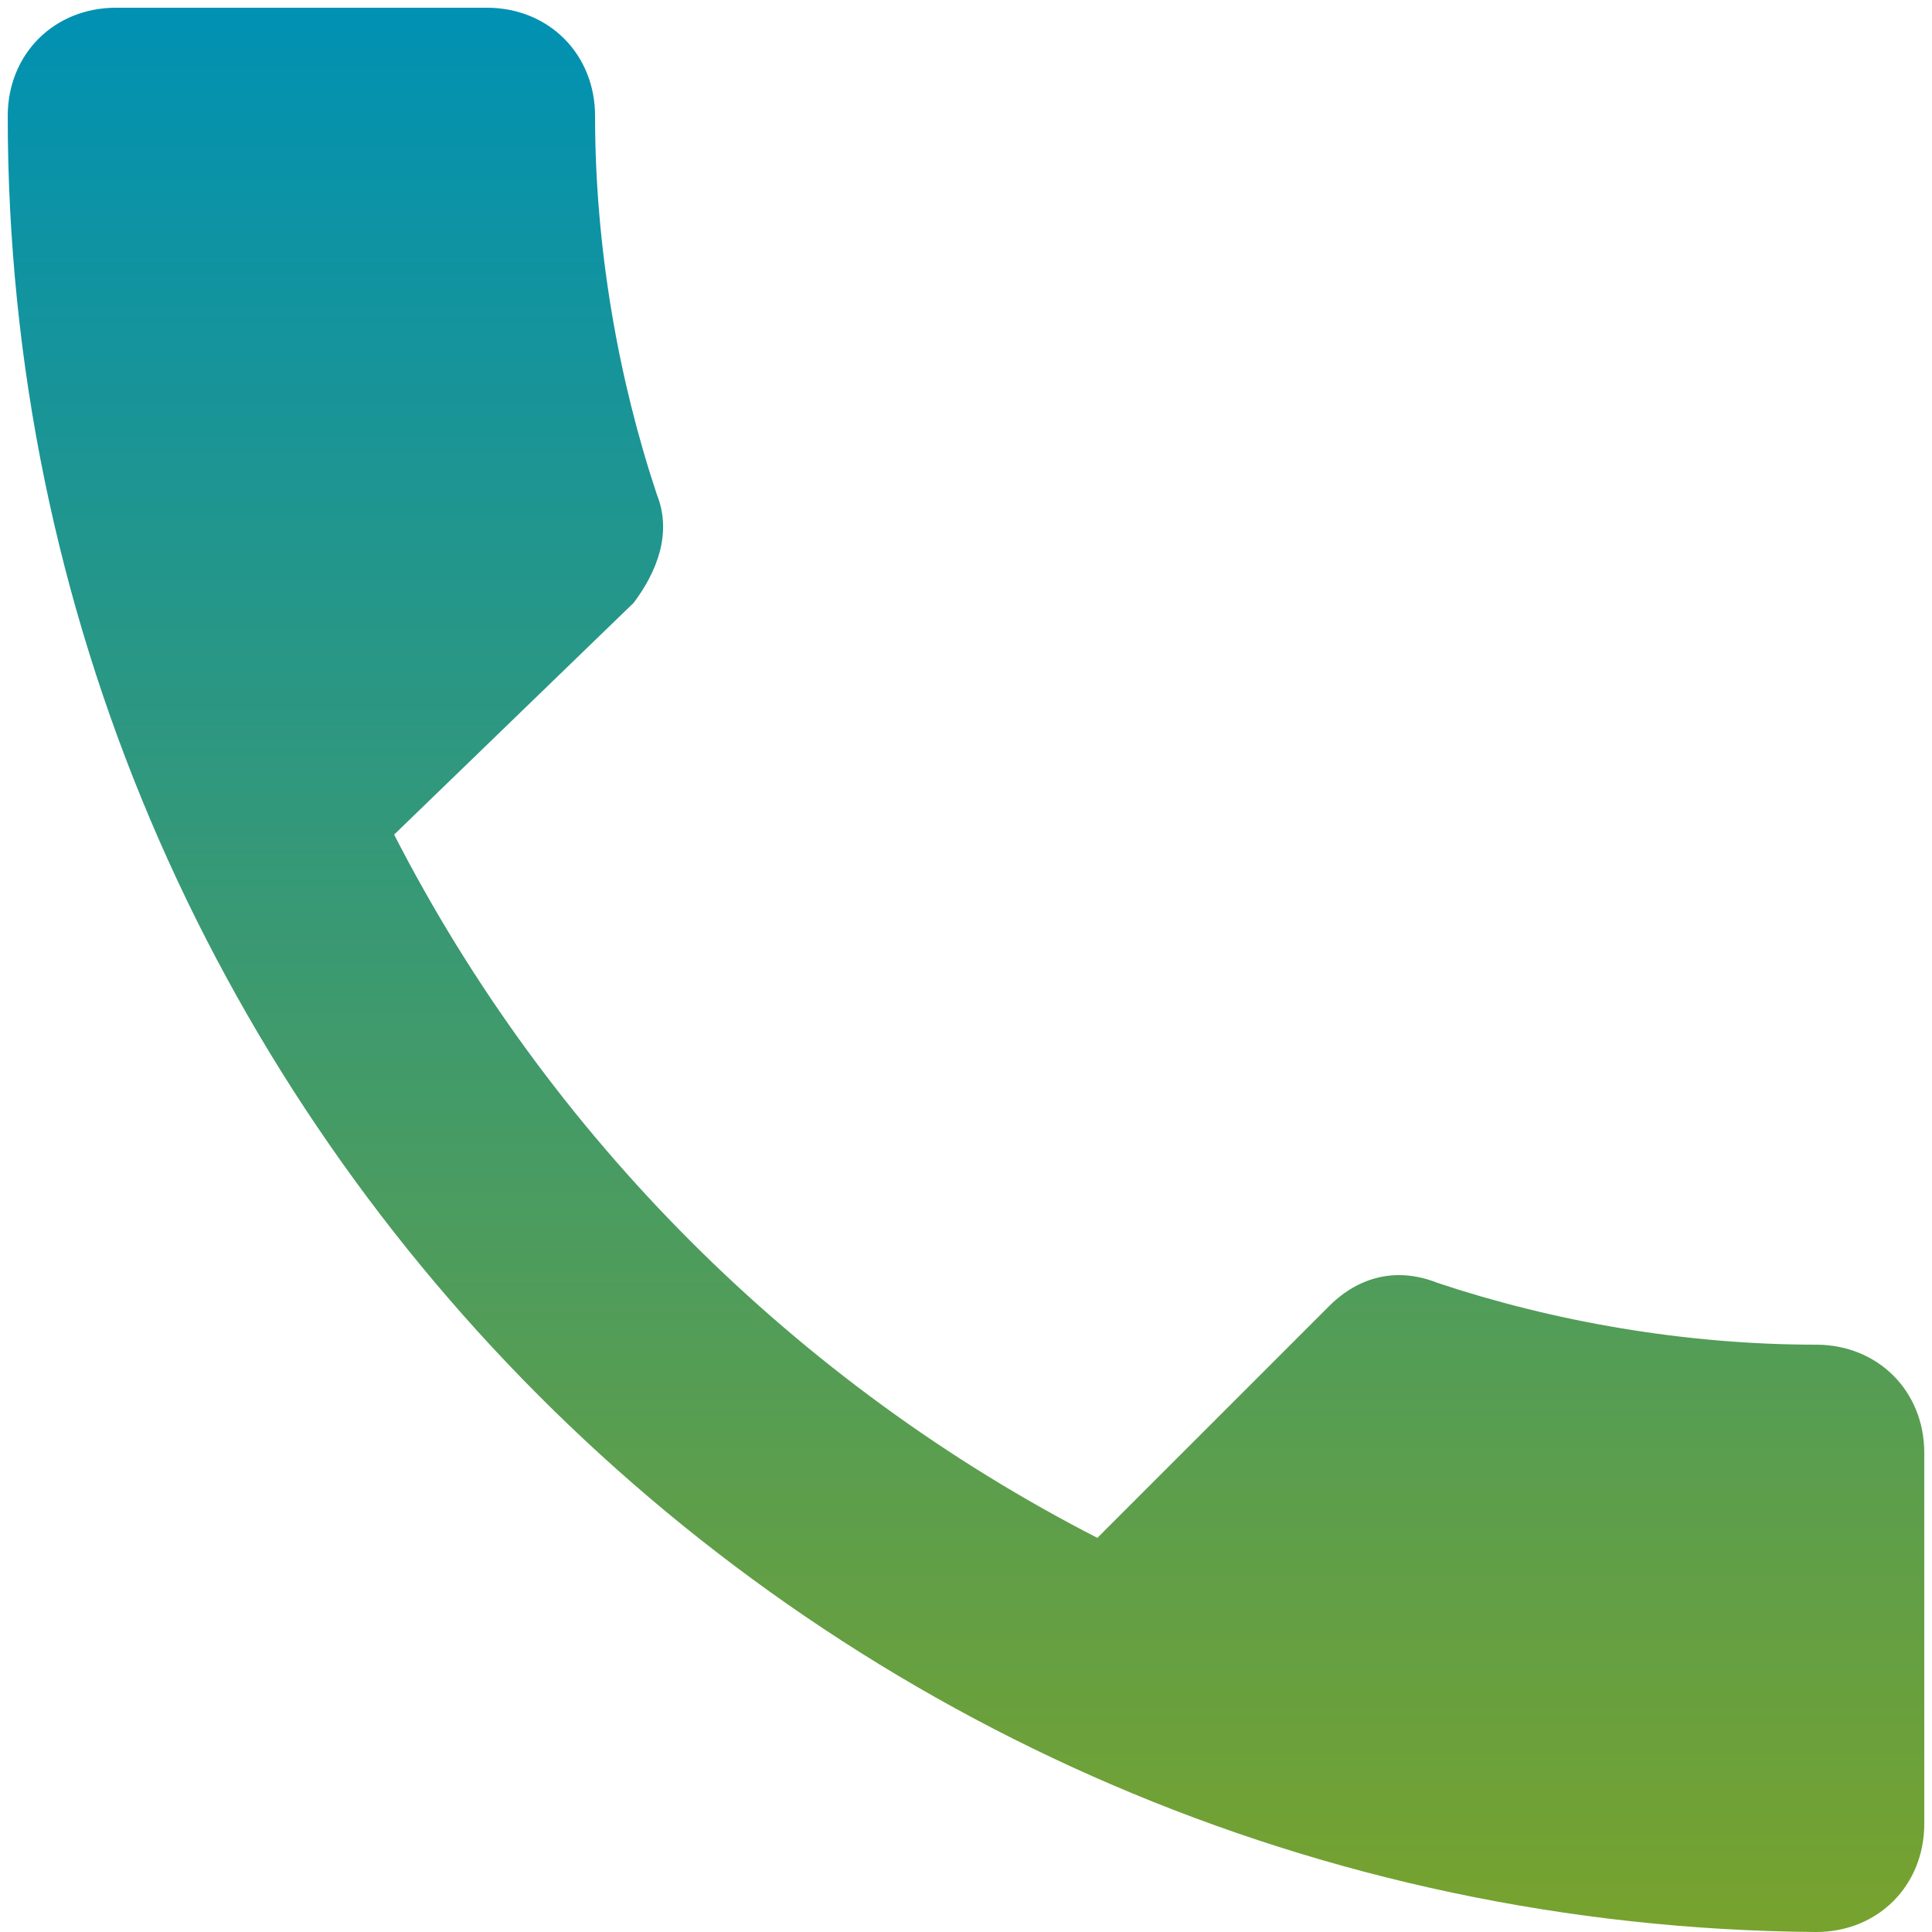 <svg version="1.1" id="Layer_1" xmlns="http://www.w3.org/2000/svg" x="0" y="0" viewBox="0 0 25 25" xml:space="preserve"><linearGradient id="SVGID_1_" gradientUnits="userSpaceOnUse" x1="12.5" y1="25.875" x2="12.5" y2="1.125" gradientTransform="matrix(1 0 0 -1 0 26)"><stop offset="0" stop-color="#0091b3"/><stop offset="1" stop-color="#77a22e"/></linearGradient><path d="M5.1 10.8c2 3.9 5.2 7.1 9.1 9.1l3-3c.4-.4.9-.5 1.4-.3 1.5.5 3.2.8 4.9.8.8 0 1.4.6 1.4 1.4v4.8c0 .8-.6 1.4-1.4 1.4C10.6 24.9.1 14.4.1 1.5.1.7.7.1 1.5.1h4.8c.8 0 1.4.6 1.4 1.4 0 1.7.3 3.4.8 4.9.2.5 0 1-.3 1.4l-3.1 3z" fill="url(#SVGID_1_)"/></svg>